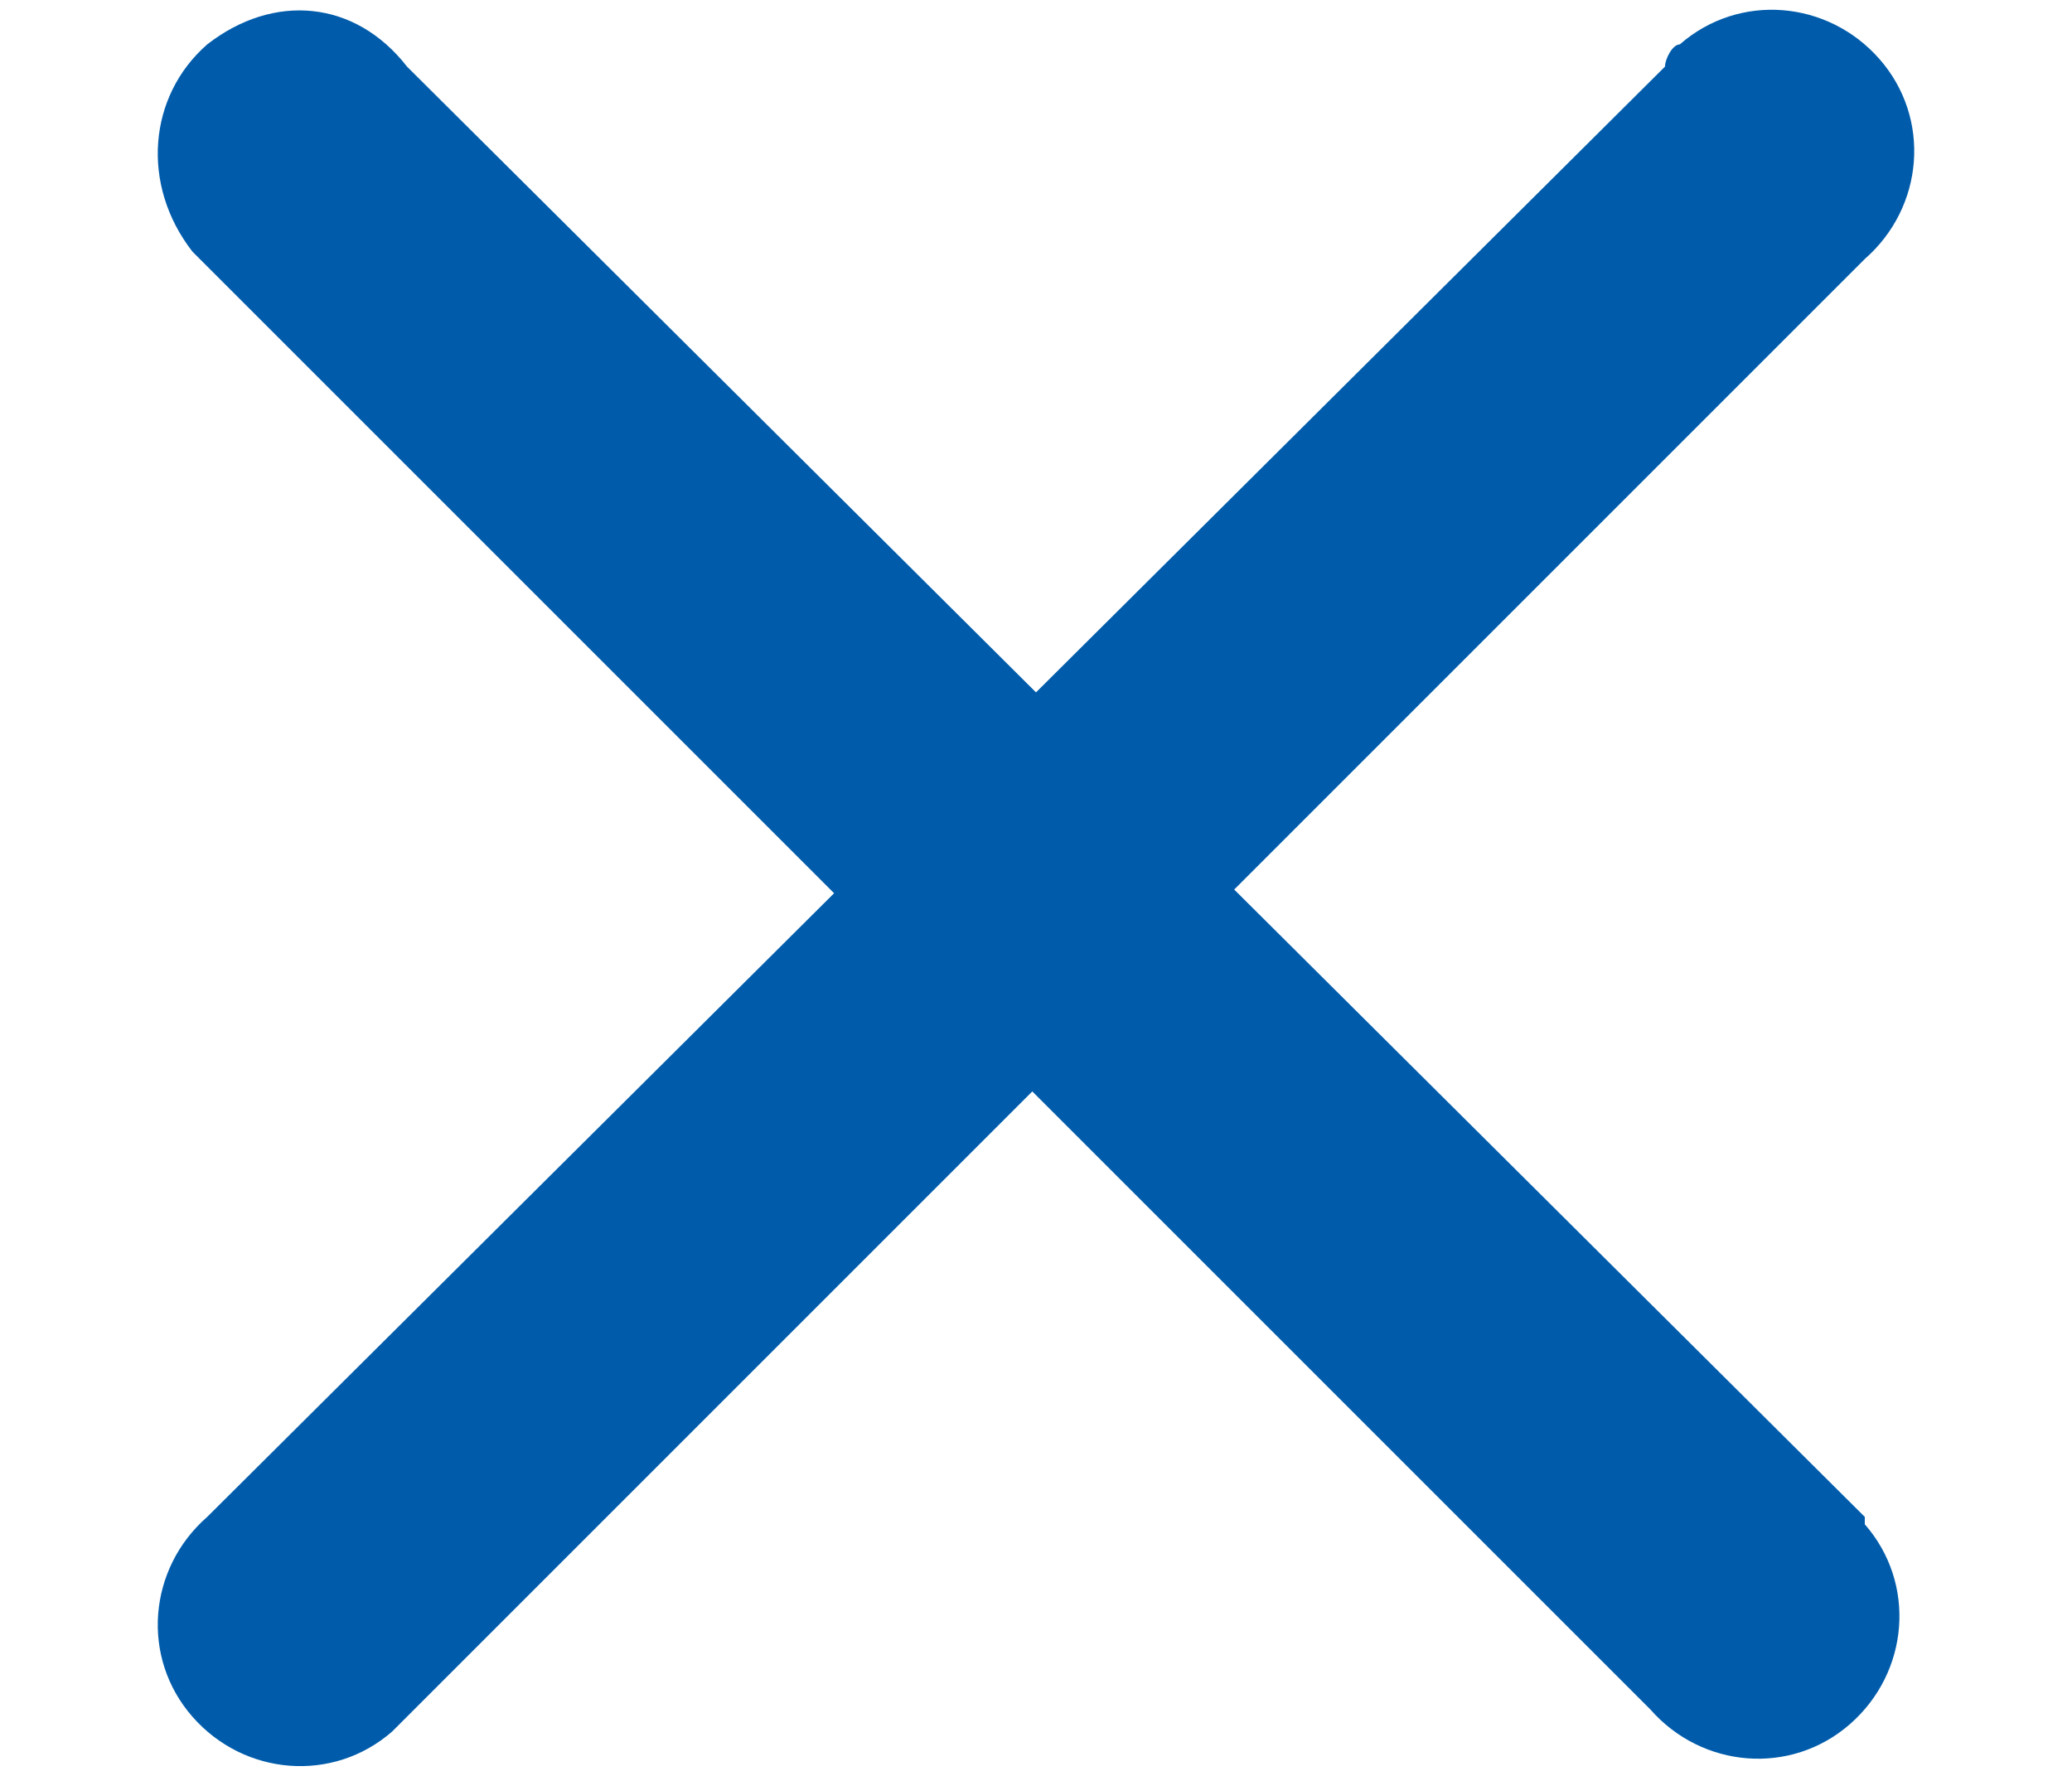 <?xml version="1.0" encoding="utf-8"?>
<!-- Generator: Adobe Illustrator 25.4.1, SVG Export Plug-In . SVG Version: 6.00 Build 0)  -->
<svg version="1.1" id="Layer_1" xmlns="http://www.w3.org/2000/svg" xmlns:xlink="http://www.w3.org/1999/xlink" x="0px" y="0px"
	 width="28px" height="24px" viewBox="0 0 28 24" style="enable-background:new 0 0 28 24;" xml:space="preserve">
<style type="text/css">
	.st0{fill:#005CAB;}
</style>
<g transform="translate(0)">
	<path class="st0" d="M22.5,0.9L2.8,20.5c-0.8,0.7-0.9,1.9-0.2,2.7c0.7,0.8,1.9,0.9,2.7,0.2c0.1-0.1,0.1-0.1,0.2-0.2L25.2,3.5
		c0.8-0.7,0.9-1.9,0.2-2.7s-1.9-0.9-2.7-0.2C22.6,0.6,22.5,0.8,22.5,0.9z"/>
	<path class="st0" d="M25.2,20.5L5.5,0.9C4.8,0,3.7-0.1,2.8,0.6C2,1.3,1.9,2.5,2.6,3.4l0.1,0.1l19.6,19.6c0.7,0.8,1.9,0.9,2.7,0.2
		c0.8-0.7,0.9-1.9,0.2-2.7L25.2,20.5z"/>
</g>
</svg>
